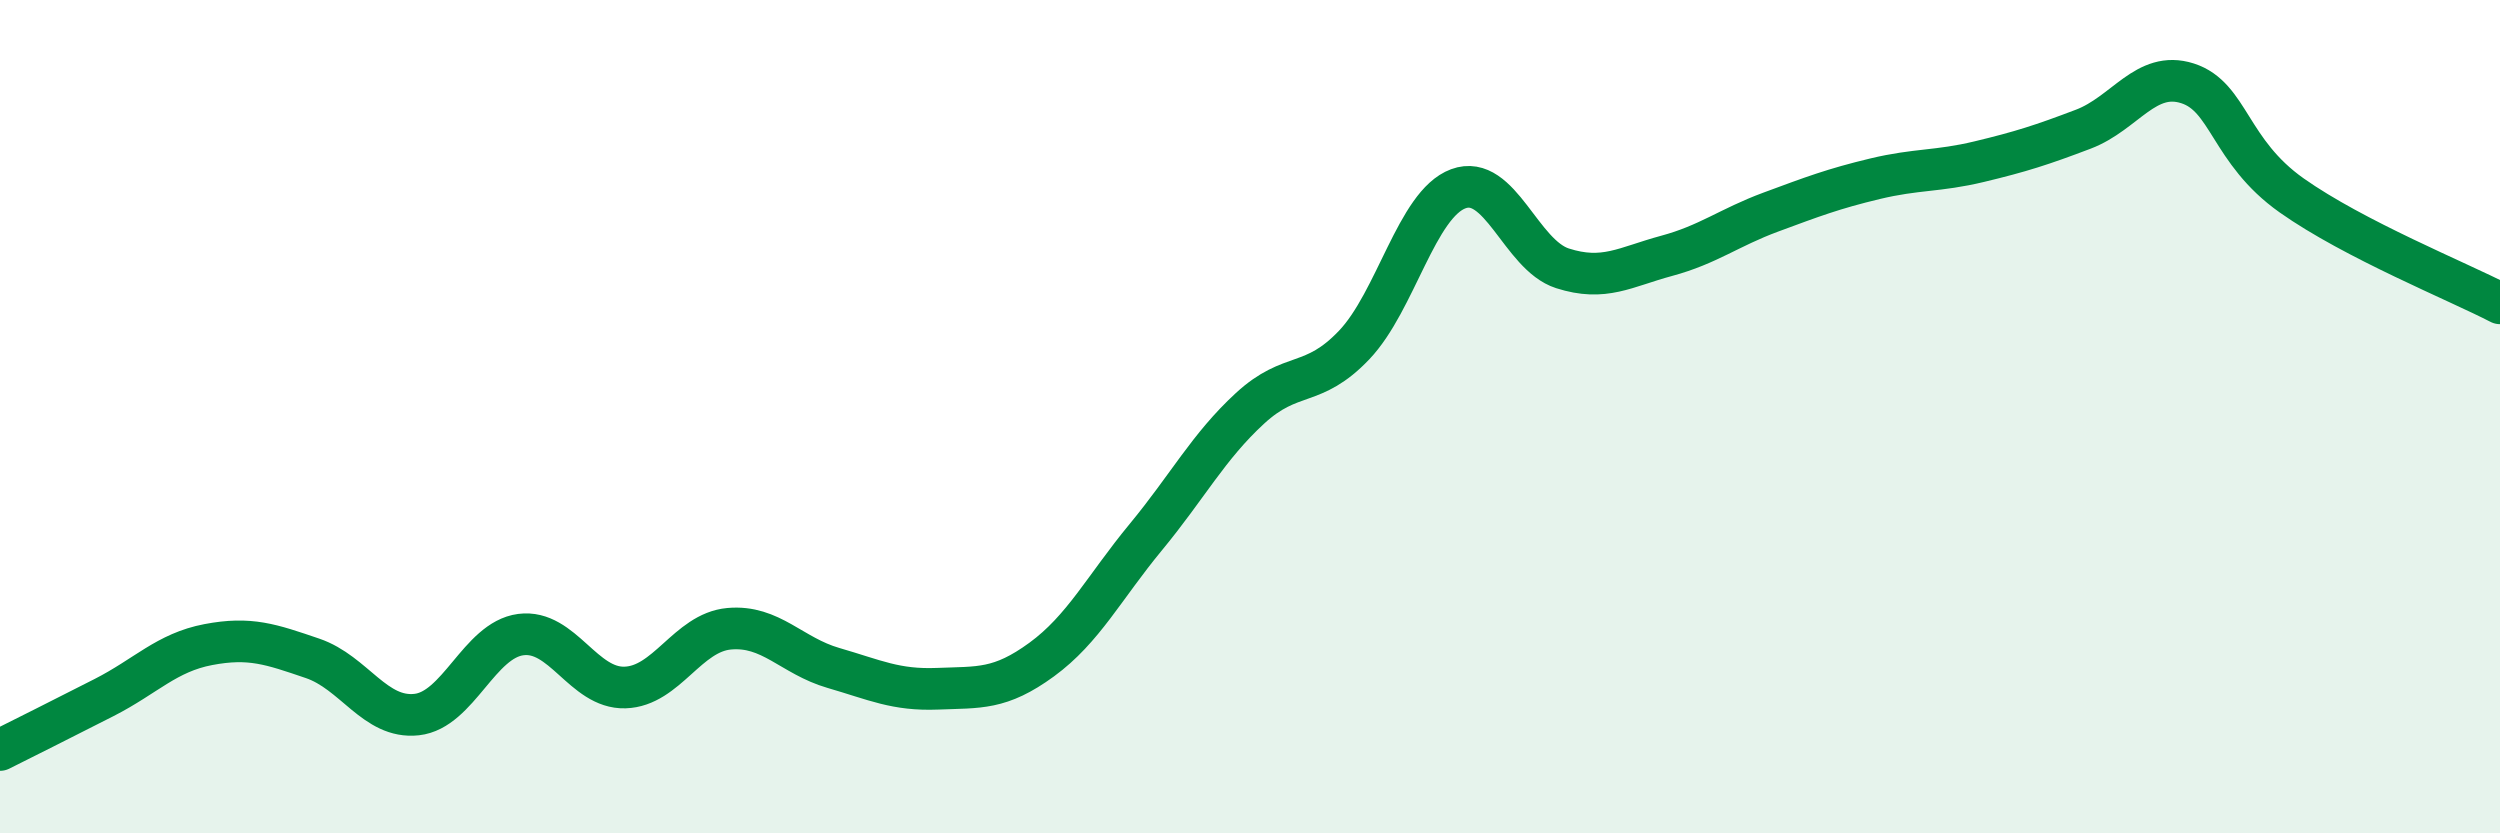 
    <svg width="60" height="20" viewBox="0 0 60 20" xmlns="http://www.w3.org/2000/svg">
      <path
        d="M 0,18 C 0.5,17.75 1.5,17.25 2.5,16.74 C 3.5,16.23 4,15.66 5,15.47 C 6,15.28 6.5,15.46 7.5,15.8 C 8.5,16.14 9,17.26 10,17.15 C 11,17.04 11.5,15.36 12.5,15.23 C 13.5,15.1 14,16.53 15,16.5 C 16,16.47 16.5,15.18 17.5,15.09 C 18.5,15 19,15.74 20,16.03 C 21,16.32 21.5,16.57 22.5,16.53 C 23.5,16.49 24,16.56 25,15.83 C 26,15.1 26.5,14.1 27.5,12.89 C 28.5,11.68 29,10.72 30,9.8 C 31,8.88 31.5,9.33 32.5,8.28 C 33.5,7.23 34,4.9 35,4.53 C 36,4.16 36.5,6.12 37.5,6.44 C 38.5,6.76 39,6.41 40,6.14 C 41,5.87 41.5,5.46 42.5,5.09 C 43.5,4.72 44,4.53 45,4.29 C 46,4.05 46.5,4.12 47.5,3.88 C 48.5,3.64 49,3.48 50,3.1 C 51,2.72 51.5,1.68 52.5,2 C 53.5,2.32 53.5,3.63 55,4.69 C 56.5,5.75 59,6.76 60,7.28L60 20L0 20Z"
        fill="#008740"
        opacity="0.1"
        stroke-linecap="round"
        stroke-linejoin="round"
      />
      <path
        d="M 0,18 C 0.5,17.75 1.5,17.25 2.5,16.74 C 3.5,16.23 4,15.66 5,15.47 C 6,15.28 6.5,15.46 7.5,15.8 C 8.5,16.14 9,17.26 10,17.15 C 11,17.04 11.5,15.36 12.5,15.23 C 13.5,15.1 14,16.53 15,16.5 C 16,16.47 16.5,15.18 17.5,15.09 C 18.5,15 19,15.74 20,16.03 C 21,16.32 21.5,16.57 22.5,16.53 C 23.5,16.49 24,16.56 25,15.83 C 26,15.1 26.5,14.1 27.5,12.89 C 28.5,11.68 29,10.72 30,9.8 C 31,8.88 31.5,9.33 32.5,8.28 C 33.5,7.23 34,4.9 35,4.53 C 36,4.16 36.5,6.12 37.5,6.44 C 38.5,6.76 39,6.41 40,6.14 C 41,5.87 41.5,5.46 42.5,5.09 C 43.5,4.72 44,4.53 45,4.29 C 46,4.05 46.5,4.12 47.5,3.88 C 48.5,3.64 49,3.48 50,3.1 C 51,2.72 51.5,1.68 52.5,2 C 53.5,2.32 53.5,3.63 55,4.69 C 56.5,5.75 59,6.76 60,7.28"
        stroke="#008740"
        stroke-width="1"
        fill="none"
        stroke-linecap="round"
        stroke-linejoin="round"
      />
    </svg>
  